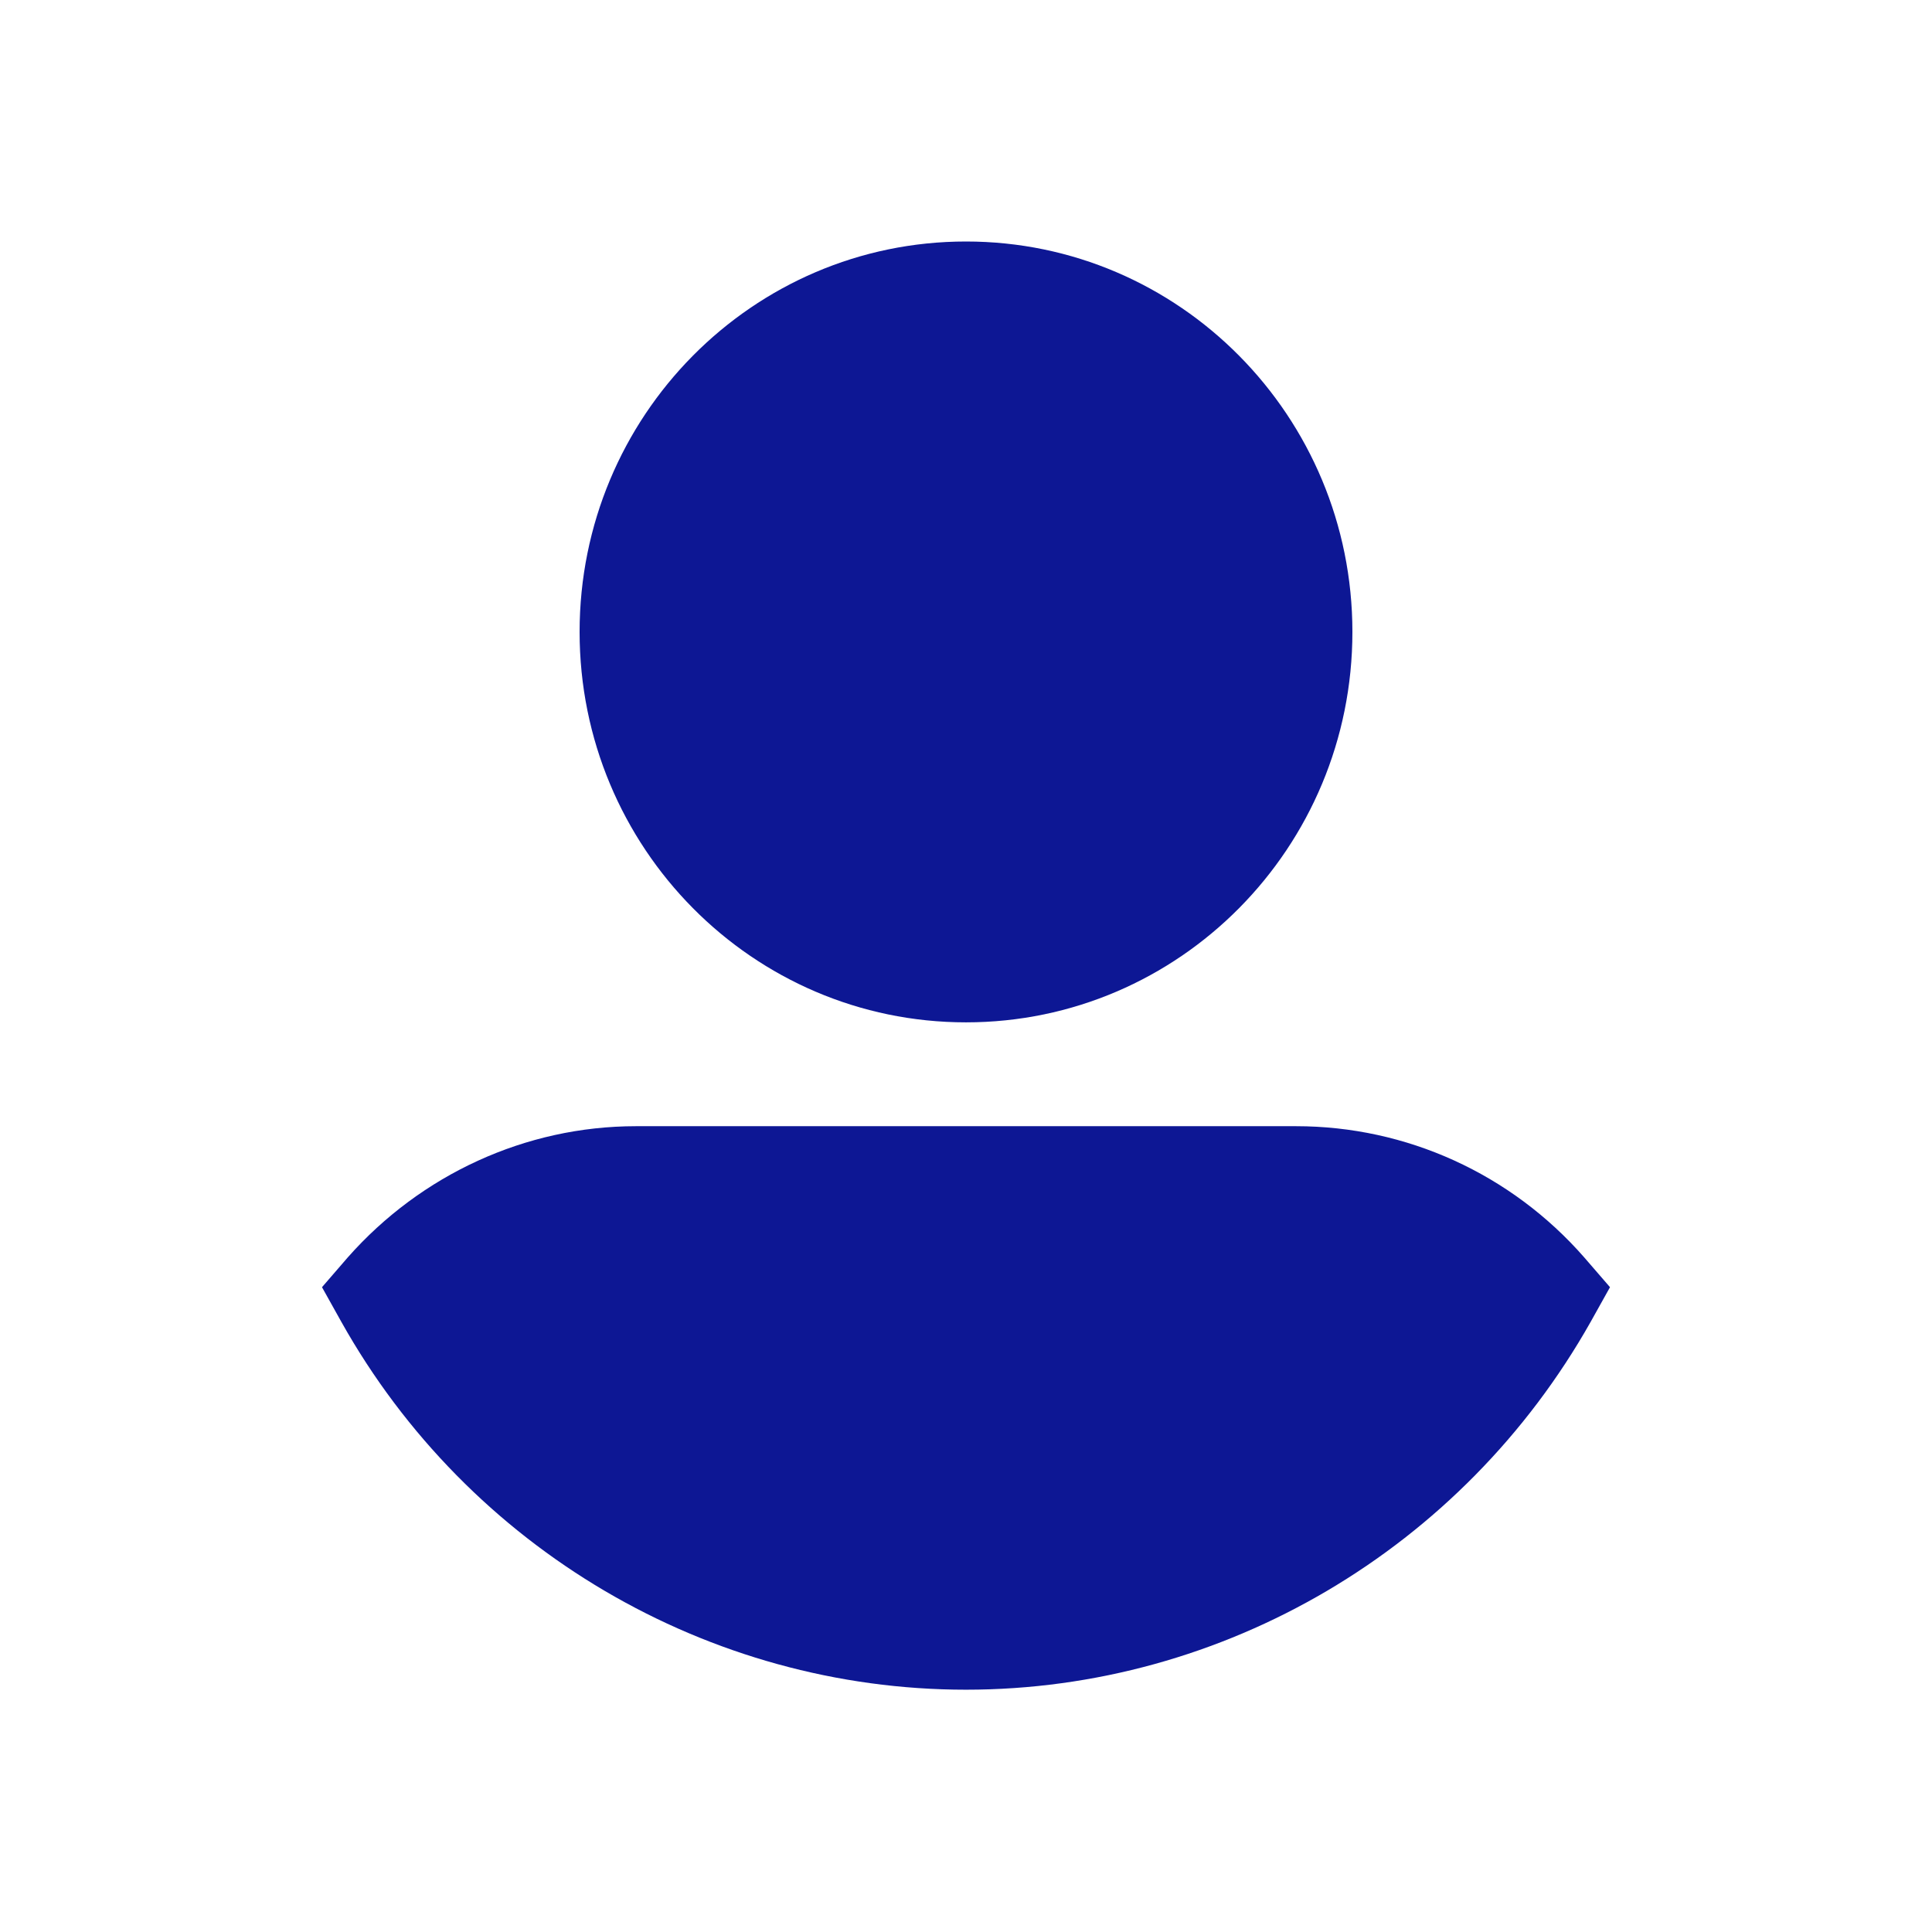 <svg xmlns="http://www.w3.org/2000/svg" viewBox="0 0 24 24"><defs><style>.b{fill:none;}.c{fill:#0d1794;}</style></defs><path class="c" d="M7.2,7.85c0,2.68,2.15,4.85,4.8,4.85s4.8-2.17,4.8-4.85-2.15-4.85-4.8-4.85-4.8,2.17-4.8,4.85Z"/><path class="c" d="M7.9,13.99c-1.37,0-2.67,.6-3.58,1.63l-.32,.37,.24,.43c1.58,2.82,4.56,4.57,7.76,4.57s6.17-1.75,7.76-4.57l.24-.43-.32-.37c-.91-1.04-2.21-1.63-3.58-1.63H7.9Z"/><rect class="b" width="24" height="24"/></svg>